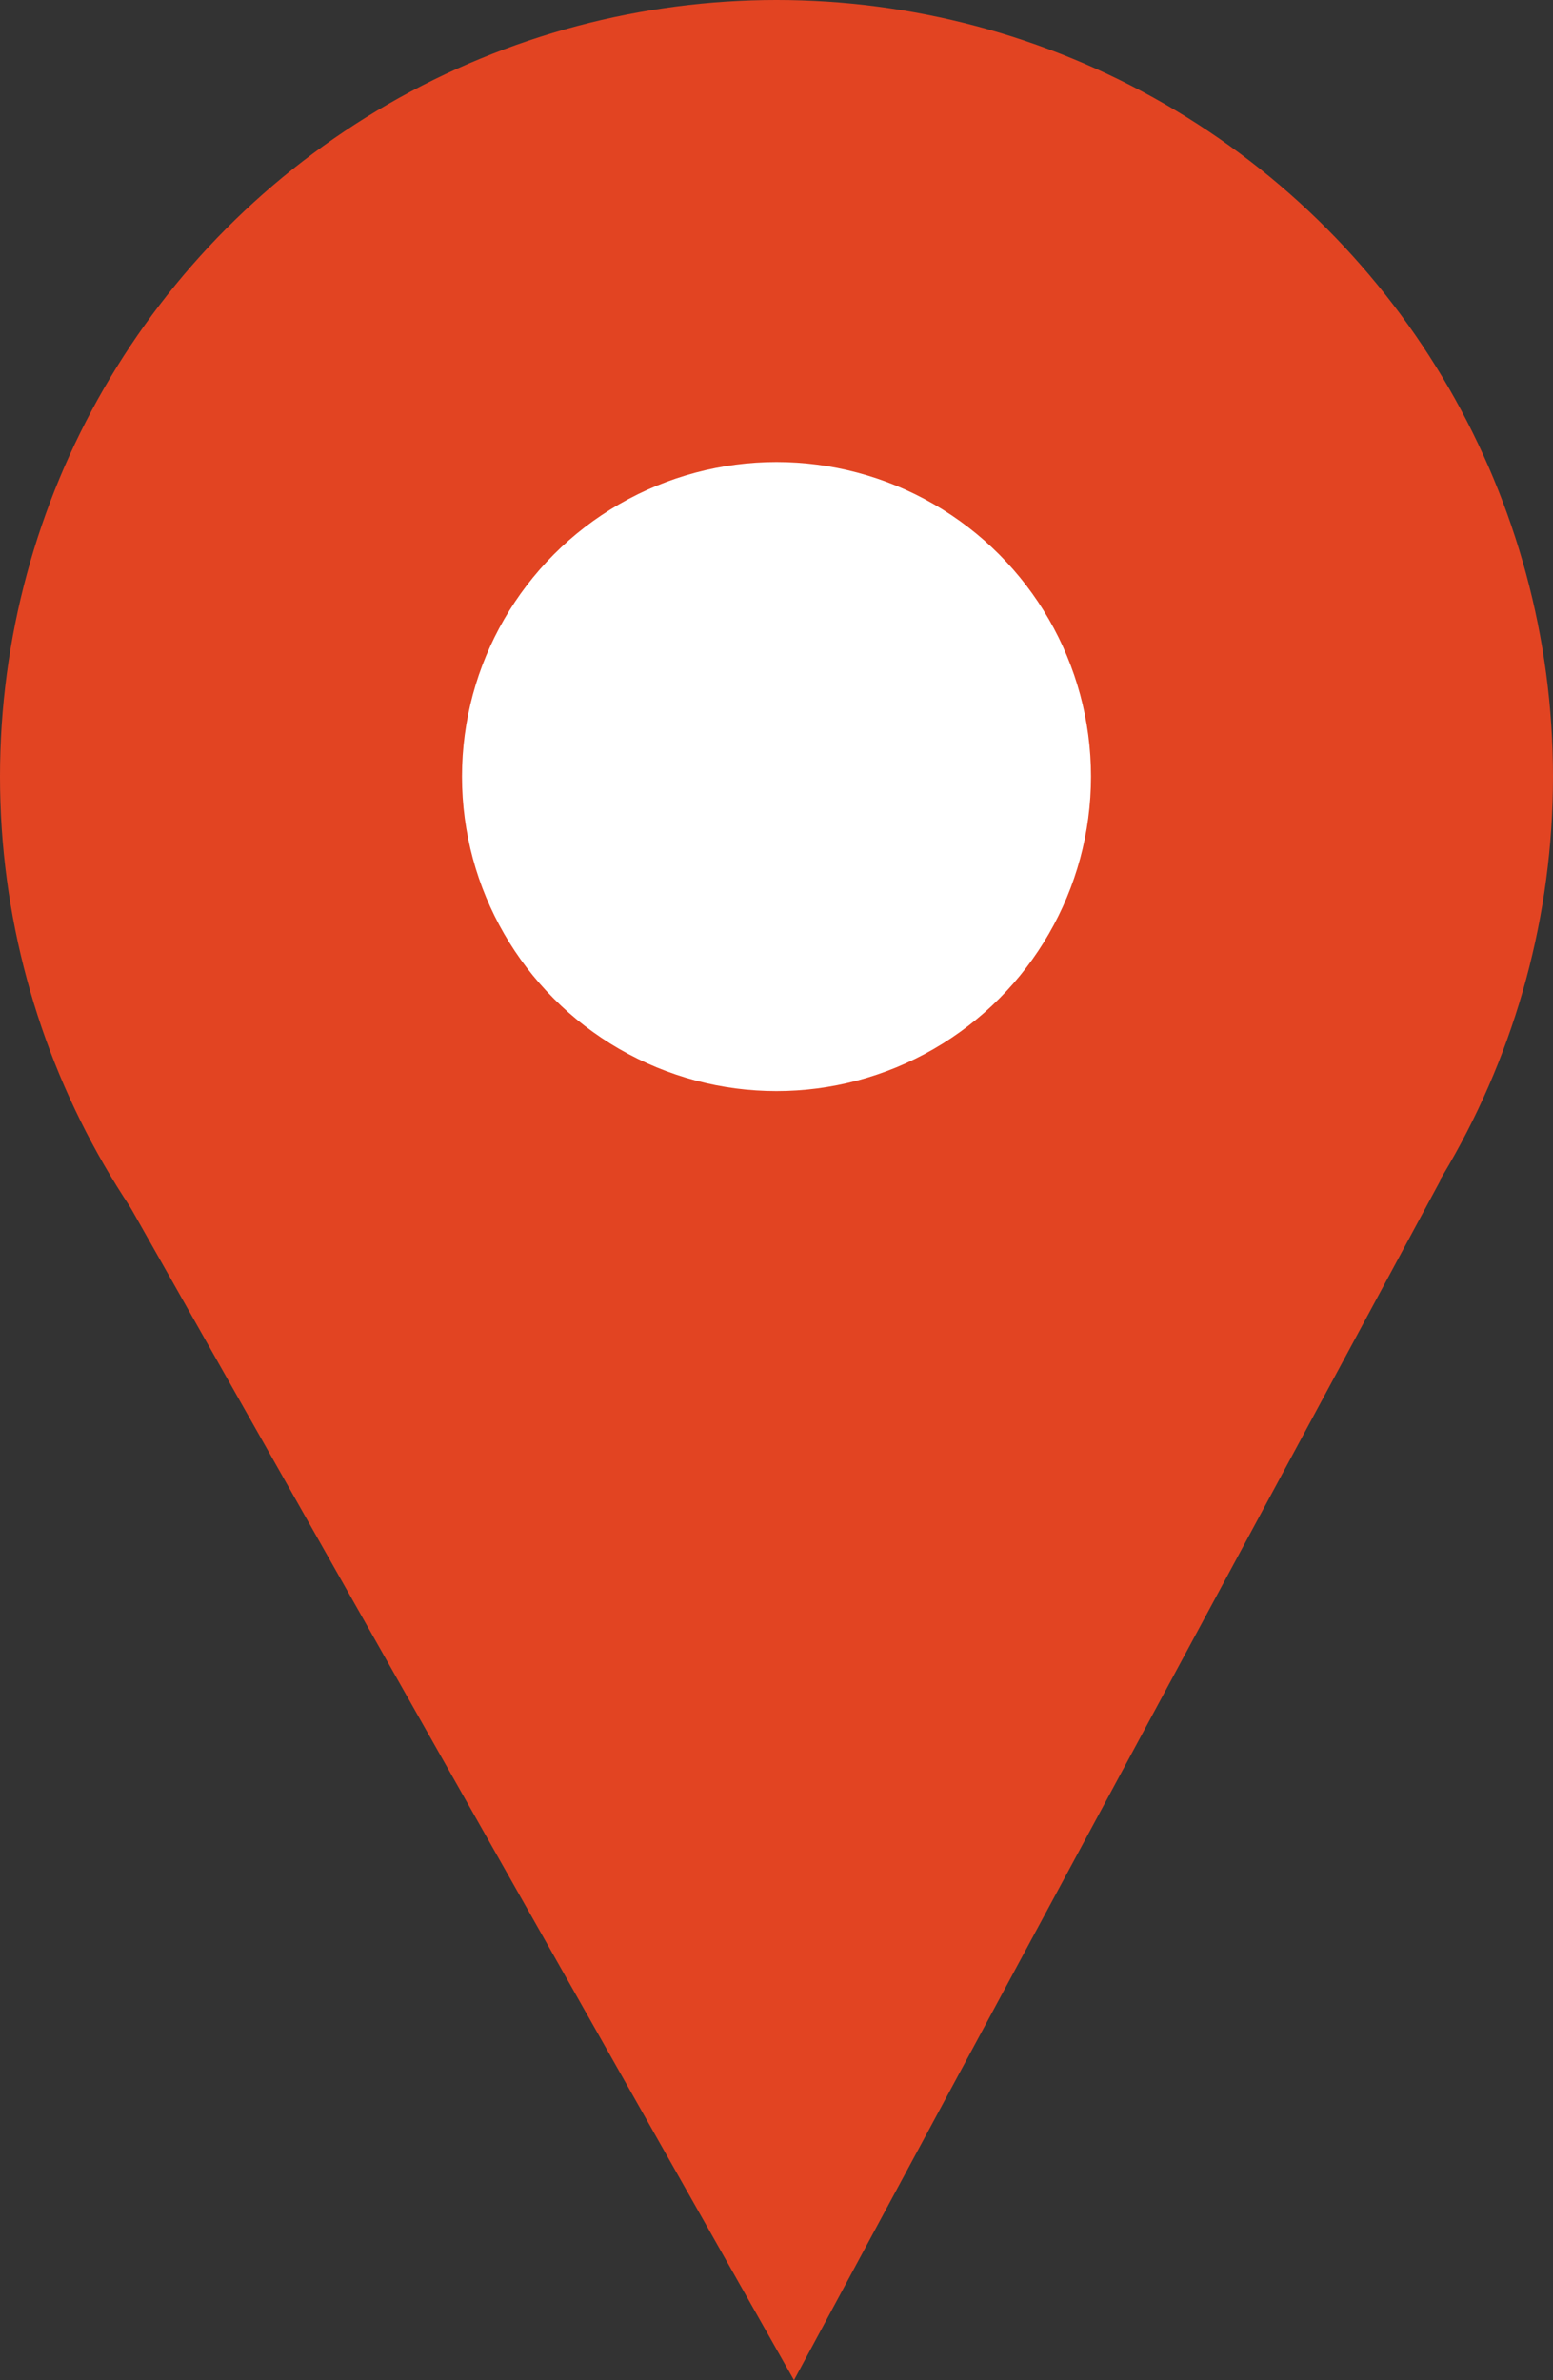 <?xml version="1.0" encoding="UTF-8"?><svg id="Laag_1" xmlns="http://www.w3.org/2000/svg" viewBox="0 0 369.56 566.35"><rect x="0" y="0" width="369.56" height="566.35" fill="#333333" stroke="none"/><defs><style>.cls-1{fill:#fff;}.cls-1,.cls-2{stroke-width:0px;}.cls-2{fill:#e24422;}</style></defs><circle class="cls-2" cx="184.78" cy="184.78" r="184.78"/><polygon class="cls-2" points="28.18 282.25 188.94 566.35 342.77 280.87 28.18 282.25"/><circle class="cls-1" cx="184.78" cy="184.78" r="74.84"/></svg>